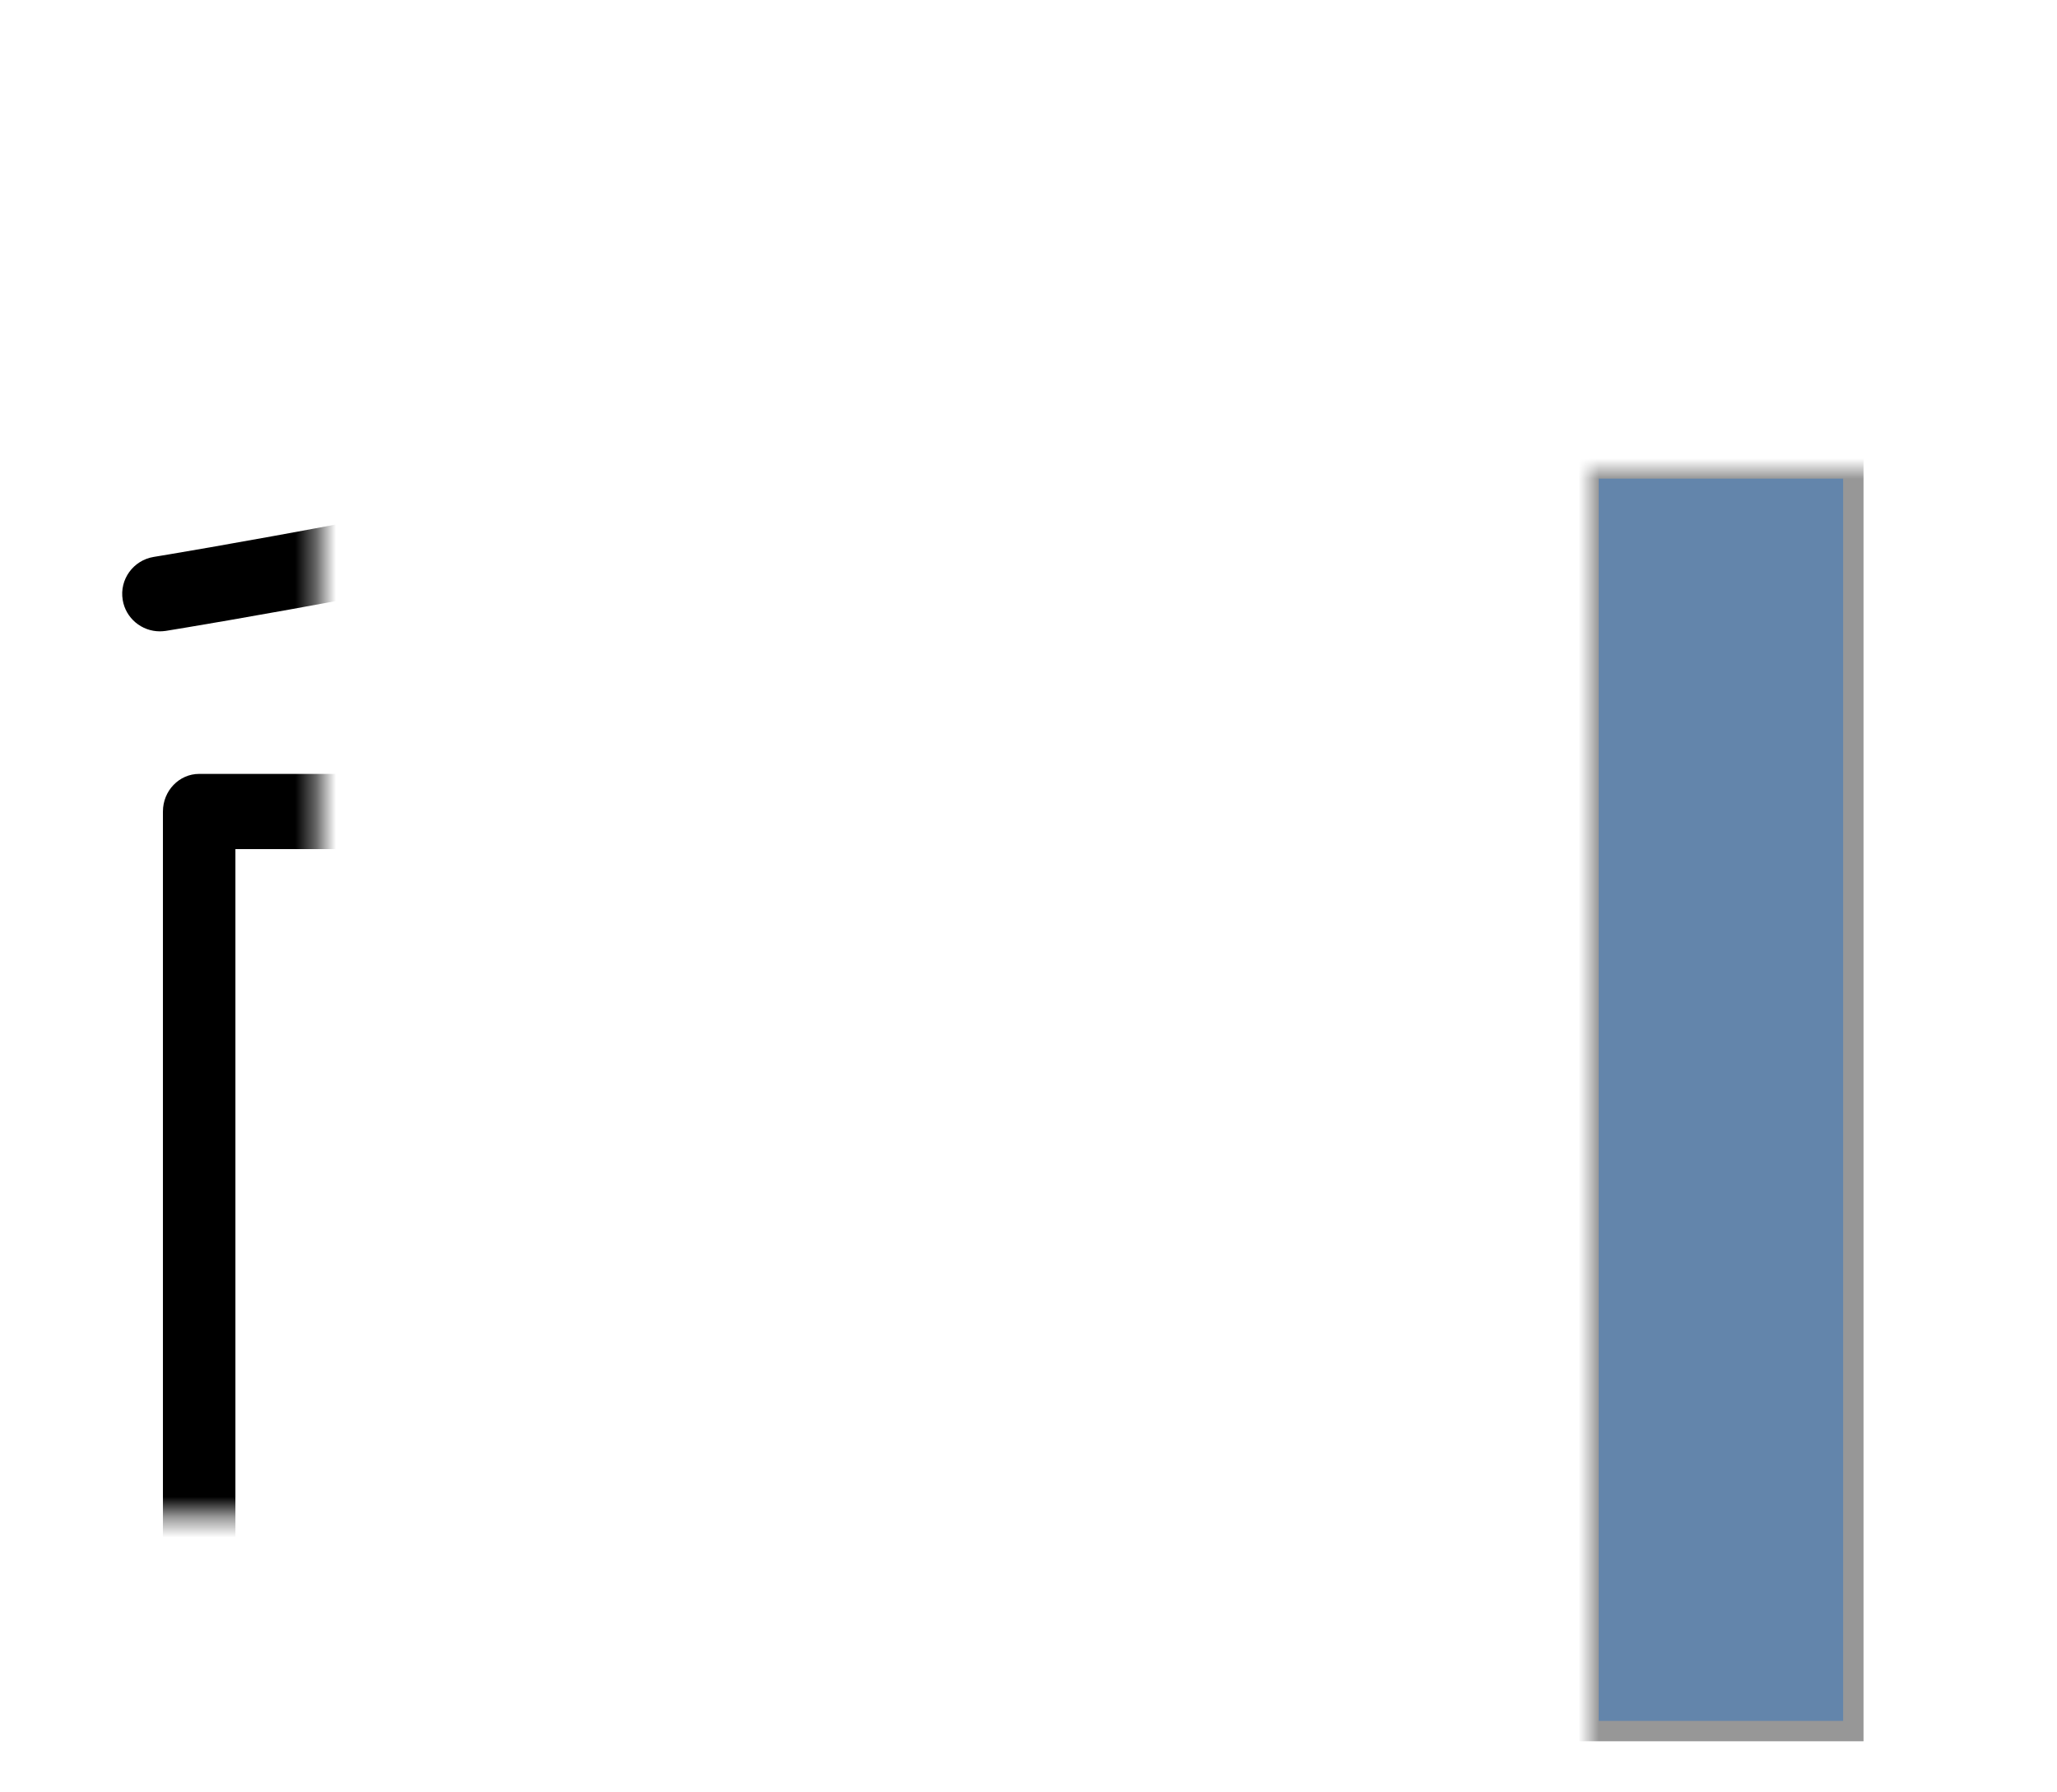<?xml version="1.0" encoding="UTF-8"?>
<svg width="101px" height="88px" viewBox="0 0 101 88" version="1.1" xmlns="http://www.w3.org/2000/svg" xmlns:xlink="http://www.w3.org/1999/xlink">
    <!-- Generator: Sketch 61.2 (89653) - https://sketch.com -->
    <title>Group 9</title>
    <desc>Created with Sketch.</desc>
    <defs>
        <polygon id="path-1" points="0 0 101 0 101 88 0 88"></polygon>
    </defs>
    <g id="Page-1" stroke="none" stroke-width="1" fill="none" fill-rule="evenodd">
        <g id="HOME_PAGE" transform="translate(-664, -1886)">
            <g id="The-Plan" transform="translate(119, 1733)">
                <g id="Group-2-Copy" transform="translate(423, 153)">
                    <g id="Group-9" transform="translate(122, 0)">
                        <mask id="mask-2" fill="white">
                            <use xlink:href="#path-1"></use>
                        </mask>
                        <g id="Clip-2"></g>
                        <rect id="Rectangle" stroke="#979797" fill="#6385AB" mask="url(#mask-2)" x="78" y="23" width="13" height="62"></rect>
                        <path d="M11.559,84.306 L20.437,84.306 L20.437,41.694 L11.559,41.694 L11.559,84.306 Z M22.221,88 L9.779,88 C8.797,88 8,87.172 8,86.153 L8,39.847 C8,38.828 8.797,38 9.779,38 L22.221,38 C23.203,38 24,38.828 24,39.847 L24,86.153 C24,87.172 23.203,88 22.221,88 L22.221,88 Z" id="Fill-1" fill="#000000" mask="url(#mask-2)"></path>
                        <path d="M35.56,84.337 L44.44,84.337 L44.44,37.659 L35.56,37.659 L35.56,84.337 Z M46.22,88 L33.78,88 C32.798,88 32,87.179 32,86.168 L32,35.832 C32,34.821 32.798,34 33.78,34 L46.22,34 C47.202,34 48,34.821 48,35.832 L48,86.168 C48,87.179 47.202,88 46.22,88 L46.22,88 Z" id="Fill-3" fill="#000000" mask="url(#mask-2)"></path>
                        <path d="M57.555,84.286 L66.436,84.286 L66.436,31.709 L57.555,31.709 L57.555,84.286 Z M68.22,88 L55.78,88 C54.793,88 54,87.168 54,86.143 L54,29.852 C54,28.832 54.793,28 55.78,28 L68.22,28 C69.202,28 70,28.832 70,29.852 L70,86.143 C70,87.168 69.202,88 68.22,88 L68.22,88 Z" id="Fill-4" fill="#000000" mask="url(#mask-2)"></path>
                        <path d="M80.559,84.289 L89.437,84.289 L89.437,25.706 L80.559,25.706 L80.559,84.289 Z M91.221,88 L78.779,88 C77.797,88 77,87.169 77,86.145 L77,23.855 C77,22.827 77.797,22 78.779,22 L91.221,22 C92.203,22 93,22.827 93,23.855 L93,86.145 C93,87.169 92.203,88 91.221,88 L91.221,88 Z" id="Fill-5" fill="#000000" mask="url(#mask-2)"></path>
                        <path d="M7.847,31 C6.957,31 6.17,30.357 6.024,29.454 C5.86,28.453 6.544,27.508 7.552,27.345 C8.142,27.252 66.823,17.661 94.283,3.213 C94.957,2.859 95.782,2.952 96.358,3.446 C96.935,3.944 97.15,4.74 96.892,5.453 L93.749,14.276 C93.407,15.23 92.348,15.733 91.383,15.393 C90.422,15.053 89.916,14.001 90.258,13.047 L91.879,8.507 C62.733,22.056 10.461,30.604 8.147,30.977 C8.044,30.991 7.945,31 7.847,31" id="Fill-6" fill="#000000" mask="url(#mask-2)"></path>
                        <path d="M95.184,7 C94.977,7 94.766,6.962 94.555,6.885 L86.189,3.667 C85.247,3.308 84.765,2.221 85.114,1.239 C85.458,0.257 86.501,-0.245 87.443,0.118 L95.814,3.337 C96.751,3.696 97.233,4.783 96.889,5.764 C96.618,6.526 95.924,7 95.184,7" id="Fill-7" fill="#000000" mask="url(#mask-2)"></path>
                        <path d="M99.144,87.58 L1.856,87.58 C0.832,87.58 0,86.872 0,86 C0,85.128 0.832,84.42 1.856,84.42 L99.144,84.42 C100.168,84.42 101,85.128 101,86 C101,86.872 100.168,87.58 99.144,87.58" id="Fill-8" fill="#000000" mask="url(#mask-2)"></path>
                    </g>
                </g>
            </g>
        </g>
    </g>
</svg>